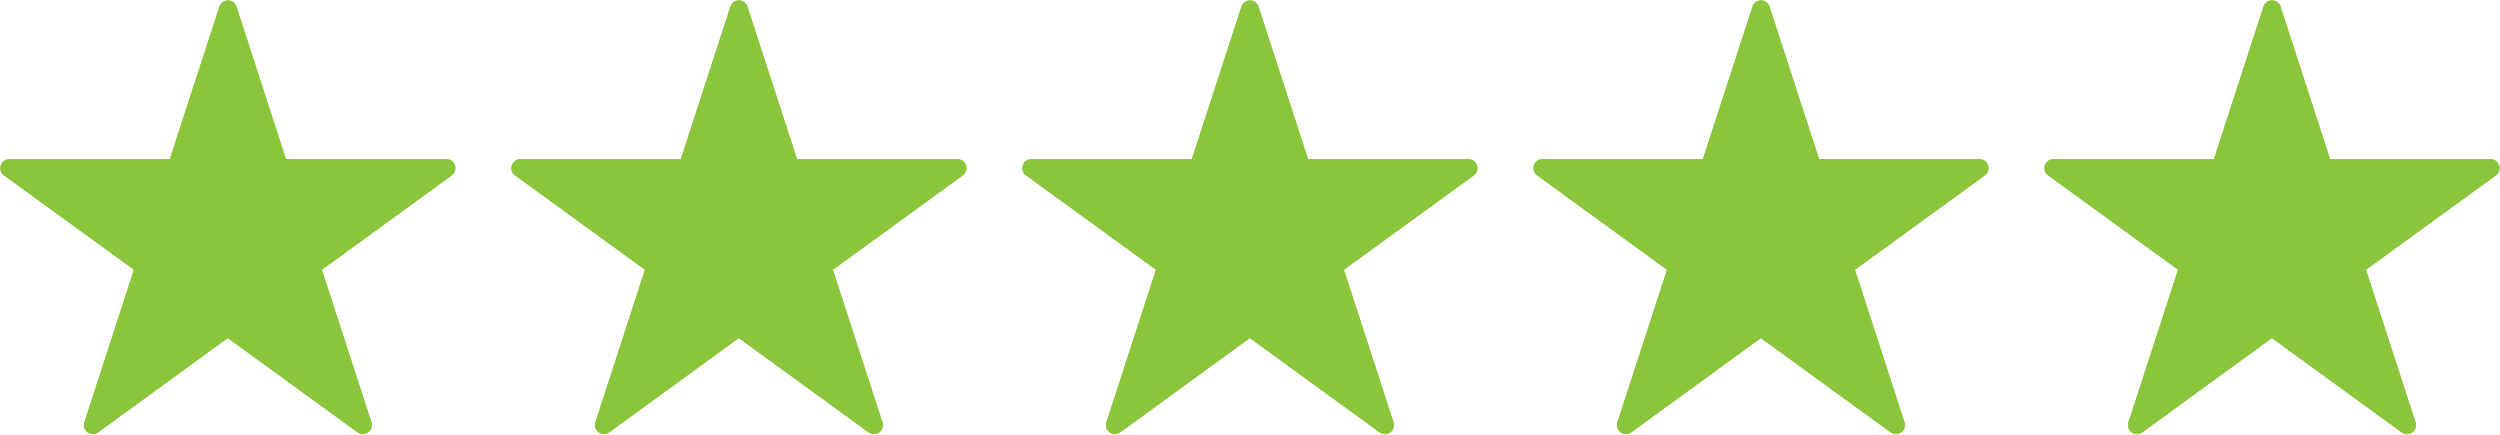 <svg xmlns="http://www.w3.org/2000/svg" xmlns:xlink="http://www.w3.org/1999/xlink" width="179.013" height="31.113" viewBox="0 0 179.013 31.113"><defs><clipPath id="a"><rect width="179.013" height="31.113" fill="none"/></clipPath><clipPath id="b"><rect width="32.645" height="31.113" fill="#8ac53b"/></clipPath></defs><g clip-path="url(#a)"><g clip-path="url(#b)"><path d="M17.4.943l3.551,10.928h11.49a.642.642,0,0,1,.377,1.161l-9.3,6.754,3.551,10.928a.642.642,0,0,1-.988.718l-9.3-6.754L7.5,31.431a.642.642,0,0,1-.988-.718l3.551-10.928-9.3-6.754a.642.642,0,0,1,.377-1.161h11.49L16.184.943a.642.642,0,0,1,1.221,0" transform="translate(-0.472 -0.472)" fill="#8ac53b"/><path d="M17.4.943l3.551,10.928h11.49a.642.642,0,0,1,.377,1.161l-9.3,6.754,3.551,10.928a.642.642,0,0,1-.988.718l-9.3-6.754L7.5,31.431a.642.642,0,0,1-.988-.718l3.551-10.928-9.3-6.754a.642.642,0,0,1,.377-1.161h11.49L16.184.943A.642.642,0,0,1,17.4.943Z" transform="translate(-0.472 -0.472)" fill="#8ac53b"/></g><g transform="translate(36.592)"><g clip-path="url(#b)"><path d="M17.4.943l3.551,10.928h11.49a.642.642,0,0,1,.377,1.161l-9.3,6.754,3.551,10.928a.642.642,0,0,1-.988.718l-9.3-6.754L7.5,31.431a.642.642,0,0,1-.988-.718l3.551-10.928-9.3-6.754a.642.642,0,0,1,.377-1.161h11.49L16.184.943a.642.642,0,0,1,1.221,0" transform="translate(-0.472 -0.472)" fill="#8ac53b"/><path d="M17.4.943l3.551,10.928h11.49a.642.642,0,0,1,.377,1.161l-9.3,6.754,3.551,10.928a.642.642,0,0,1-.988.718l-9.3-6.754L7.5,31.431a.642.642,0,0,1-.988-.718l3.551-10.928-9.3-6.754a.642.642,0,0,1,.377-1.161h11.49L16.184.943A.642.642,0,0,1,17.4.943Z" transform="translate(-0.472 -0.472)" fill="#8ac53b"/></g></g><g transform="translate(73.184)"><g clip-path="url(#b)"><path d="M17.4.943l3.551,10.928h11.49a.642.642,0,0,1,.377,1.161l-9.3,6.754,3.551,10.928a.642.642,0,0,1-.988.718l-9.3-6.754L7.5,31.431a.642.642,0,0,1-.988-.718l3.551-10.928-9.3-6.754a.642.642,0,0,1,.377-1.161h11.49L16.184.943a.642.642,0,0,1,1.221,0" transform="translate(-0.472 -0.472)" fill="#8ac53b"/><path d="M17.4.943l3.551,10.928h11.49a.642.642,0,0,1,.377,1.161l-9.3,6.754,3.551,10.928a.642.642,0,0,1-.988.718l-9.3-6.754L7.5,31.431a.642.642,0,0,1-.988-.718l3.551-10.928-9.3-6.754a.642.642,0,0,1,.377-1.161h11.49L16.184.943A.642.642,0,0,1,17.4.943Z" transform="translate(-0.472 -0.472)" fill="#8ac53b"/></g></g><g transform="translate(109.777)"><g clip-path="url(#b)"><path d="M17.4.943l3.551,10.928h11.49a.642.642,0,0,1,.377,1.161l-9.3,6.754,3.551,10.928a.642.642,0,0,1-.988.718l-9.3-6.754L7.5,31.431a.642.642,0,0,1-.988-.718l3.551-10.928-9.3-6.754a.642.642,0,0,1,.377-1.161h11.49L16.184.943a.642.642,0,0,1,1.221,0" transform="translate(-0.472 -0.472)" fill="#8ac53b"/><path d="M17.4.943l3.551,10.928h11.49a.642.642,0,0,1,.377,1.161l-9.3,6.754,3.551,10.928a.642.642,0,0,1-.988.718l-9.3-6.754L7.5,31.431a.642.642,0,0,1-.988-.718l3.551-10.928-9.3-6.754a.642.642,0,0,1,.377-1.161h11.49L16.184.943A.642.642,0,0,1,17.4.943Z" transform="translate(-0.472 -0.472)" fill="#8ac53b"/></g></g><g transform="translate(146.369)"><g clip-path="url(#b)"><path d="M17.4.943l3.551,10.928h11.49a.642.642,0,0,1,.377,1.161l-9.3,6.754,3.551,10.928a.642.642,0,0,1-.988.718l-9.3-6.754L7.5,31.431a.642.642,0,0,1-.988-.718l3.551-10.928-9.3-6.754a.642.642,0,0,1,.377-1.161h11.49L16.184.943a.642.642,0,0,1,1.221,0" transform="translate(-0.472 -0.472)" fill="#8ac53b"/><path d="M17.4.943l3.551,10.928h11.49a.642.642,0,0,1,.377,1.161l-9.3,6.754,3.551,10.928a.642.642,0,0,1-.988.718l-9.3-6.754L7.5,31.431a.642.642,0,0,1-.988-.718l3.551-10.928-9.3-6.754a.642.642,0,0,1,.377-1.161h11.49L16.184.943A.642.642,0,0,1,17.4.943Z" transform="translate(-0.472 -0.472)" fill="#8ac53b"/></g></g></g></svg>